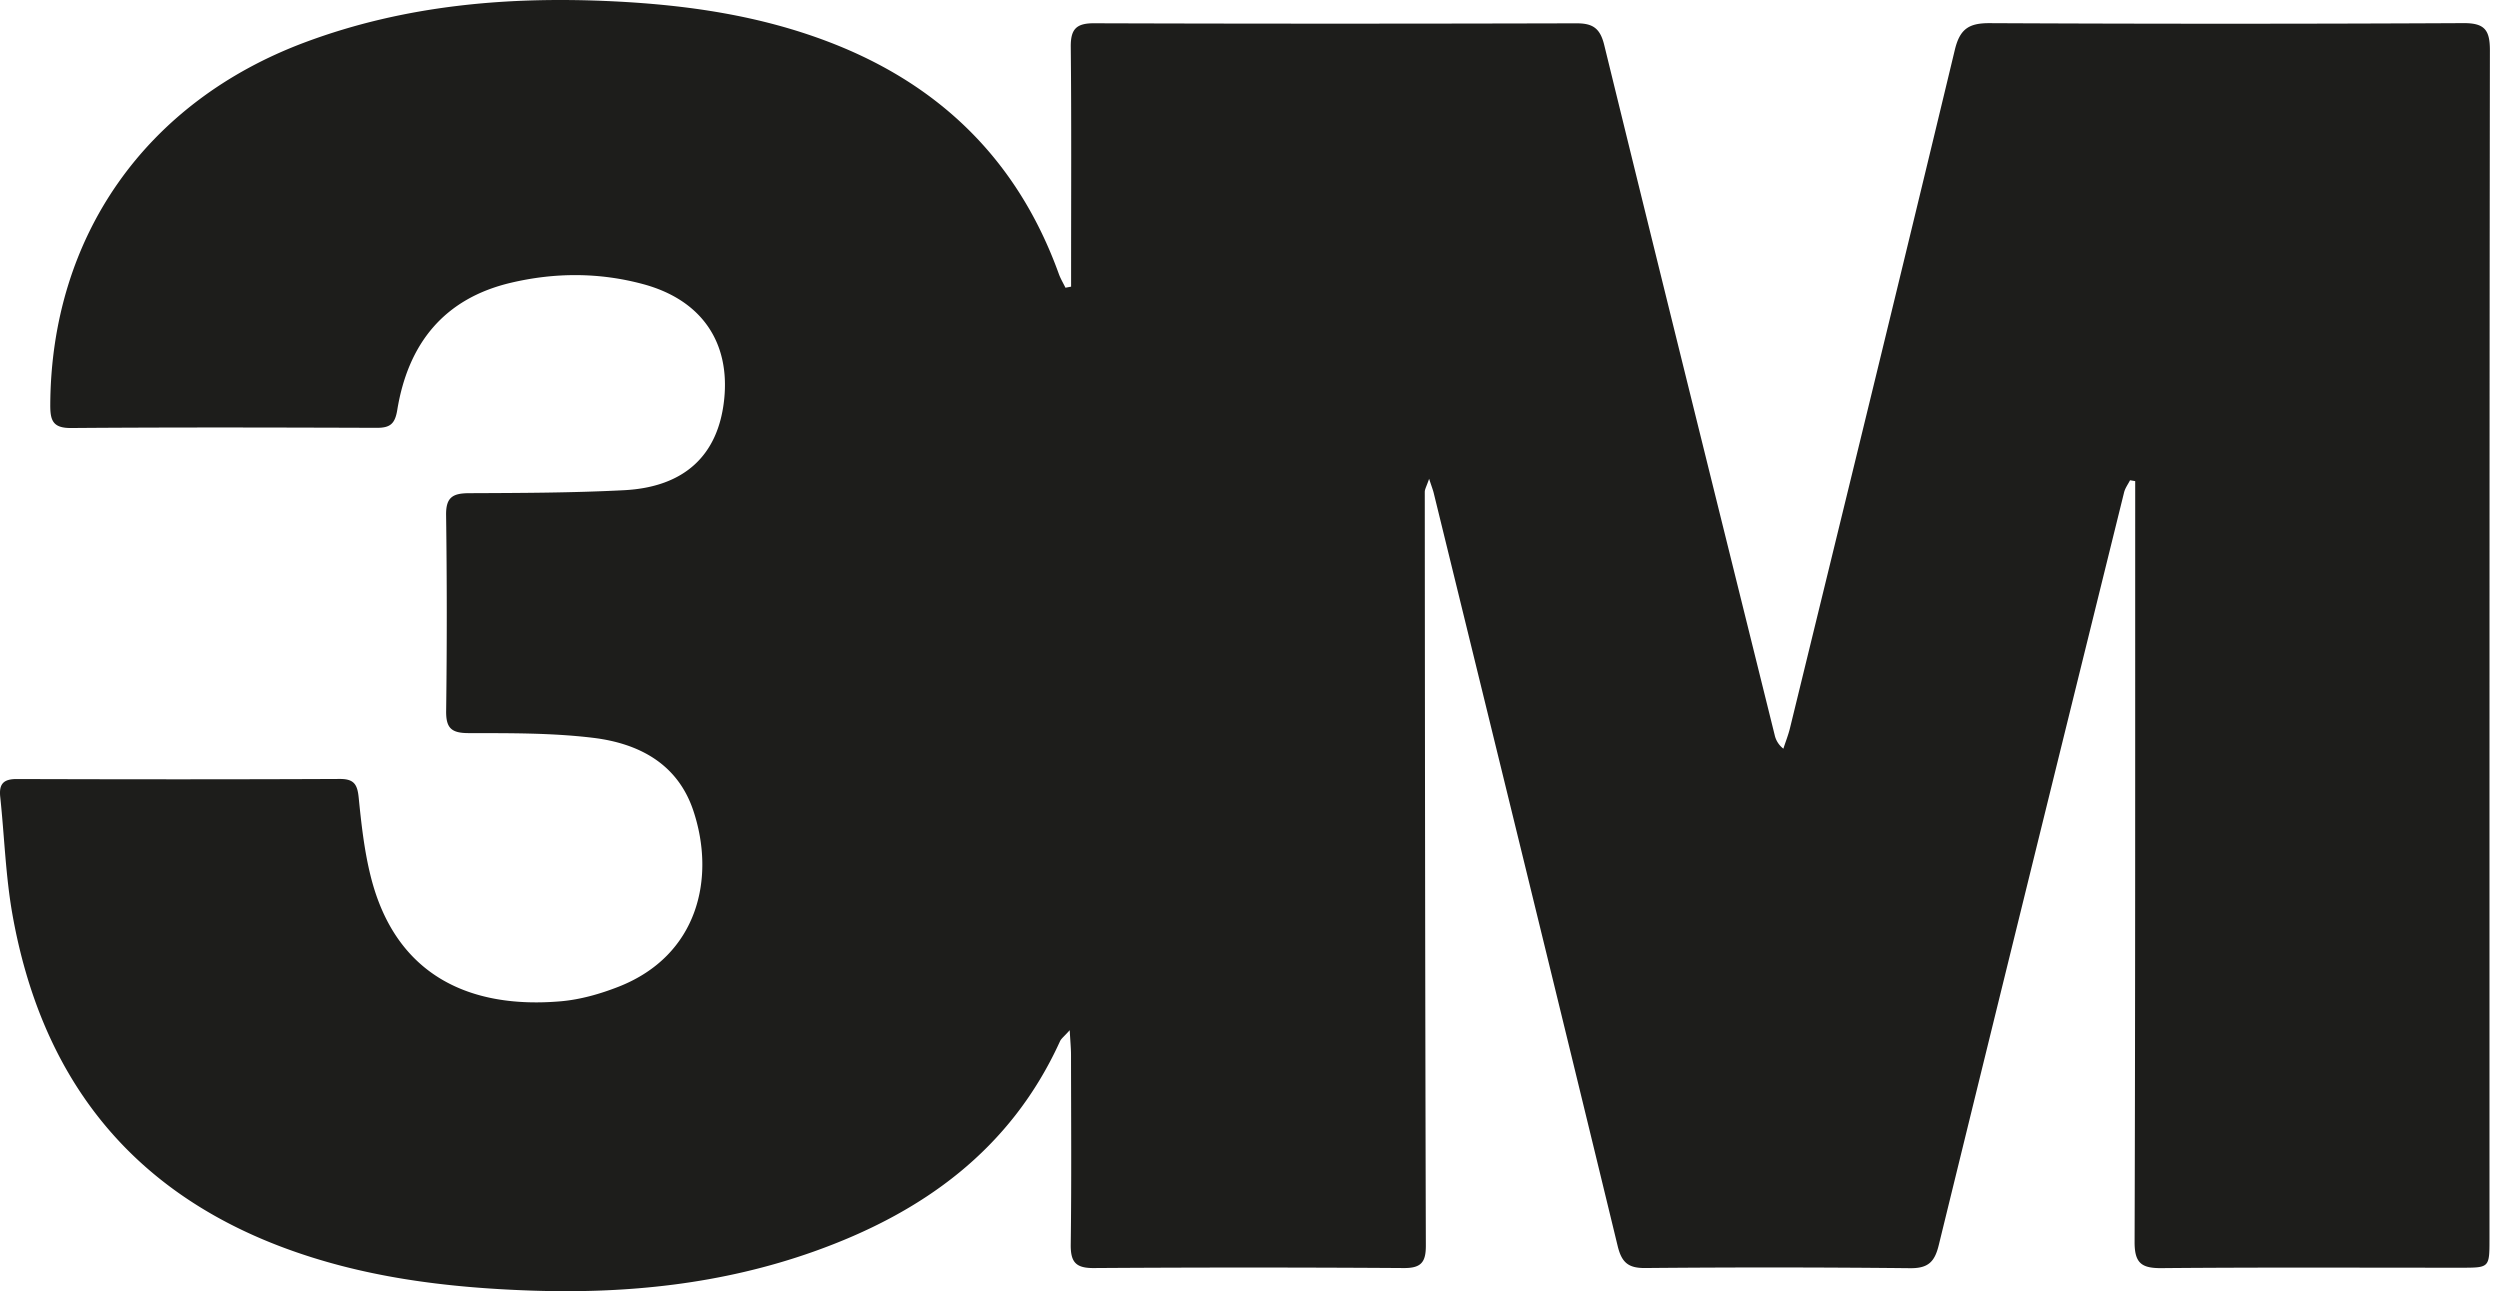 <svg xmlns="http://www.w3.org/2000/svg" width="91" height="47" viewBox="0 0 91 47">
    <path fill="#1D1D1B" fill-rule="evenodd" d="M77.534 17.48c-.074.147-.178.286-.217.441-2.256 9.132-4.51 18.264-6.746 27.4-.147.603-.378.85-1.045.841a501.61 501.61 0 0 0-9.642-.006c-.607.005-.853-.193-1-.798-2.215-9.14-4.458-18.274-6.696-27.41-.028-.116-.073-.228-.168-.52-.092.272-.158.375-.158.48.006 9.144.013 18.29.039 27.435.002.61-.18.818-.803.814a859.948 859.948 0 0 0-11.288 0c-.666.005-.843-.23-.835-.863.03-2.3.013-4.599.01-6.898 0-.243-.025-.485-.047-.897-.202.227-.307.302-.354.404-1.798 3.95-5.006 6.249-8.97 7.656-3.341 1.186-6.797 1.542-10.323 1.417-3.093-.11-6.131-.488-9.048-1.592-5.62-2.127-8.756-6.278-9.79-12.097-.25-1.407-.292-2.85-.444-4.276-.051-.475.116-.656.604-.654 3.92.012 7.84.015 11.76-.003.528-.002.638.214.685.692.095.956.203 1.923.436 2.853.909 3.639 3.643 4.83 6.917 4.548.715-.062 1.44-.269 2.112-.533 2.892-1.138 3.533-3.961 2.713-6.41-.576-1.72-2.004-2.45-3.659-2.649-1.496-.18-3.02-.167-4.53-.17-.623-.002-.814-.19-.807-.807a271.8 271.8 0 0 0-.002-7.133c-.009-.648.248-.79.832-.793 1.88-.008 3.761-.012 5.638-.108 2.214-.112 3.447-1.28 3.654-3.323.212-2.093-.852-3.612-2.95-4.178-1.594-.43-3.203-.428-4.803-.053-2.453.574-3.755 2.225-4.149 4.636-.083.509-.266.648-.743.647-3.71-.012-7.421-.022-11.132.007-.675.005-.758-.29-.755-.852C1.864 8.61 5.3 3.703 11.114 1.536 14.745.182 18.518-.14 22.359.05c2.671.133 5.291.514 7.805 1.475 4.064 1.553 6.891 4.33 8.376 8.442.063.175.161.338.243.506l.205-.039v-.726c0-2.665.015-5.33-.012-7.995-.007-.638.186-.868.843-.866 5.853.019 11.707.017 17.56.002.59-.002.863.17 1.014.786 2.05 8.378 4.13 16.747 6.205 25.119a.86.86 0 0 0 .317.498c.08-.25.178-.494.24-.747 2.008-8.227 4.024-16.452 6-24.687.184-.77.518-.979 1.271-.975 5.749.028 11.498.028 17.246-.001.773-.004.96.254.96.99-.019 14.425-.014 28.849-.015 43.273 0 1.038-.003 1.04-1.028 1.04-3.632.001-7.264-.017-10.896.015-.727.007-.996-.166-.994-.95.028-8.988.02-17.977.022-26.966v-.731l-.187-.032"/>
</svg>
